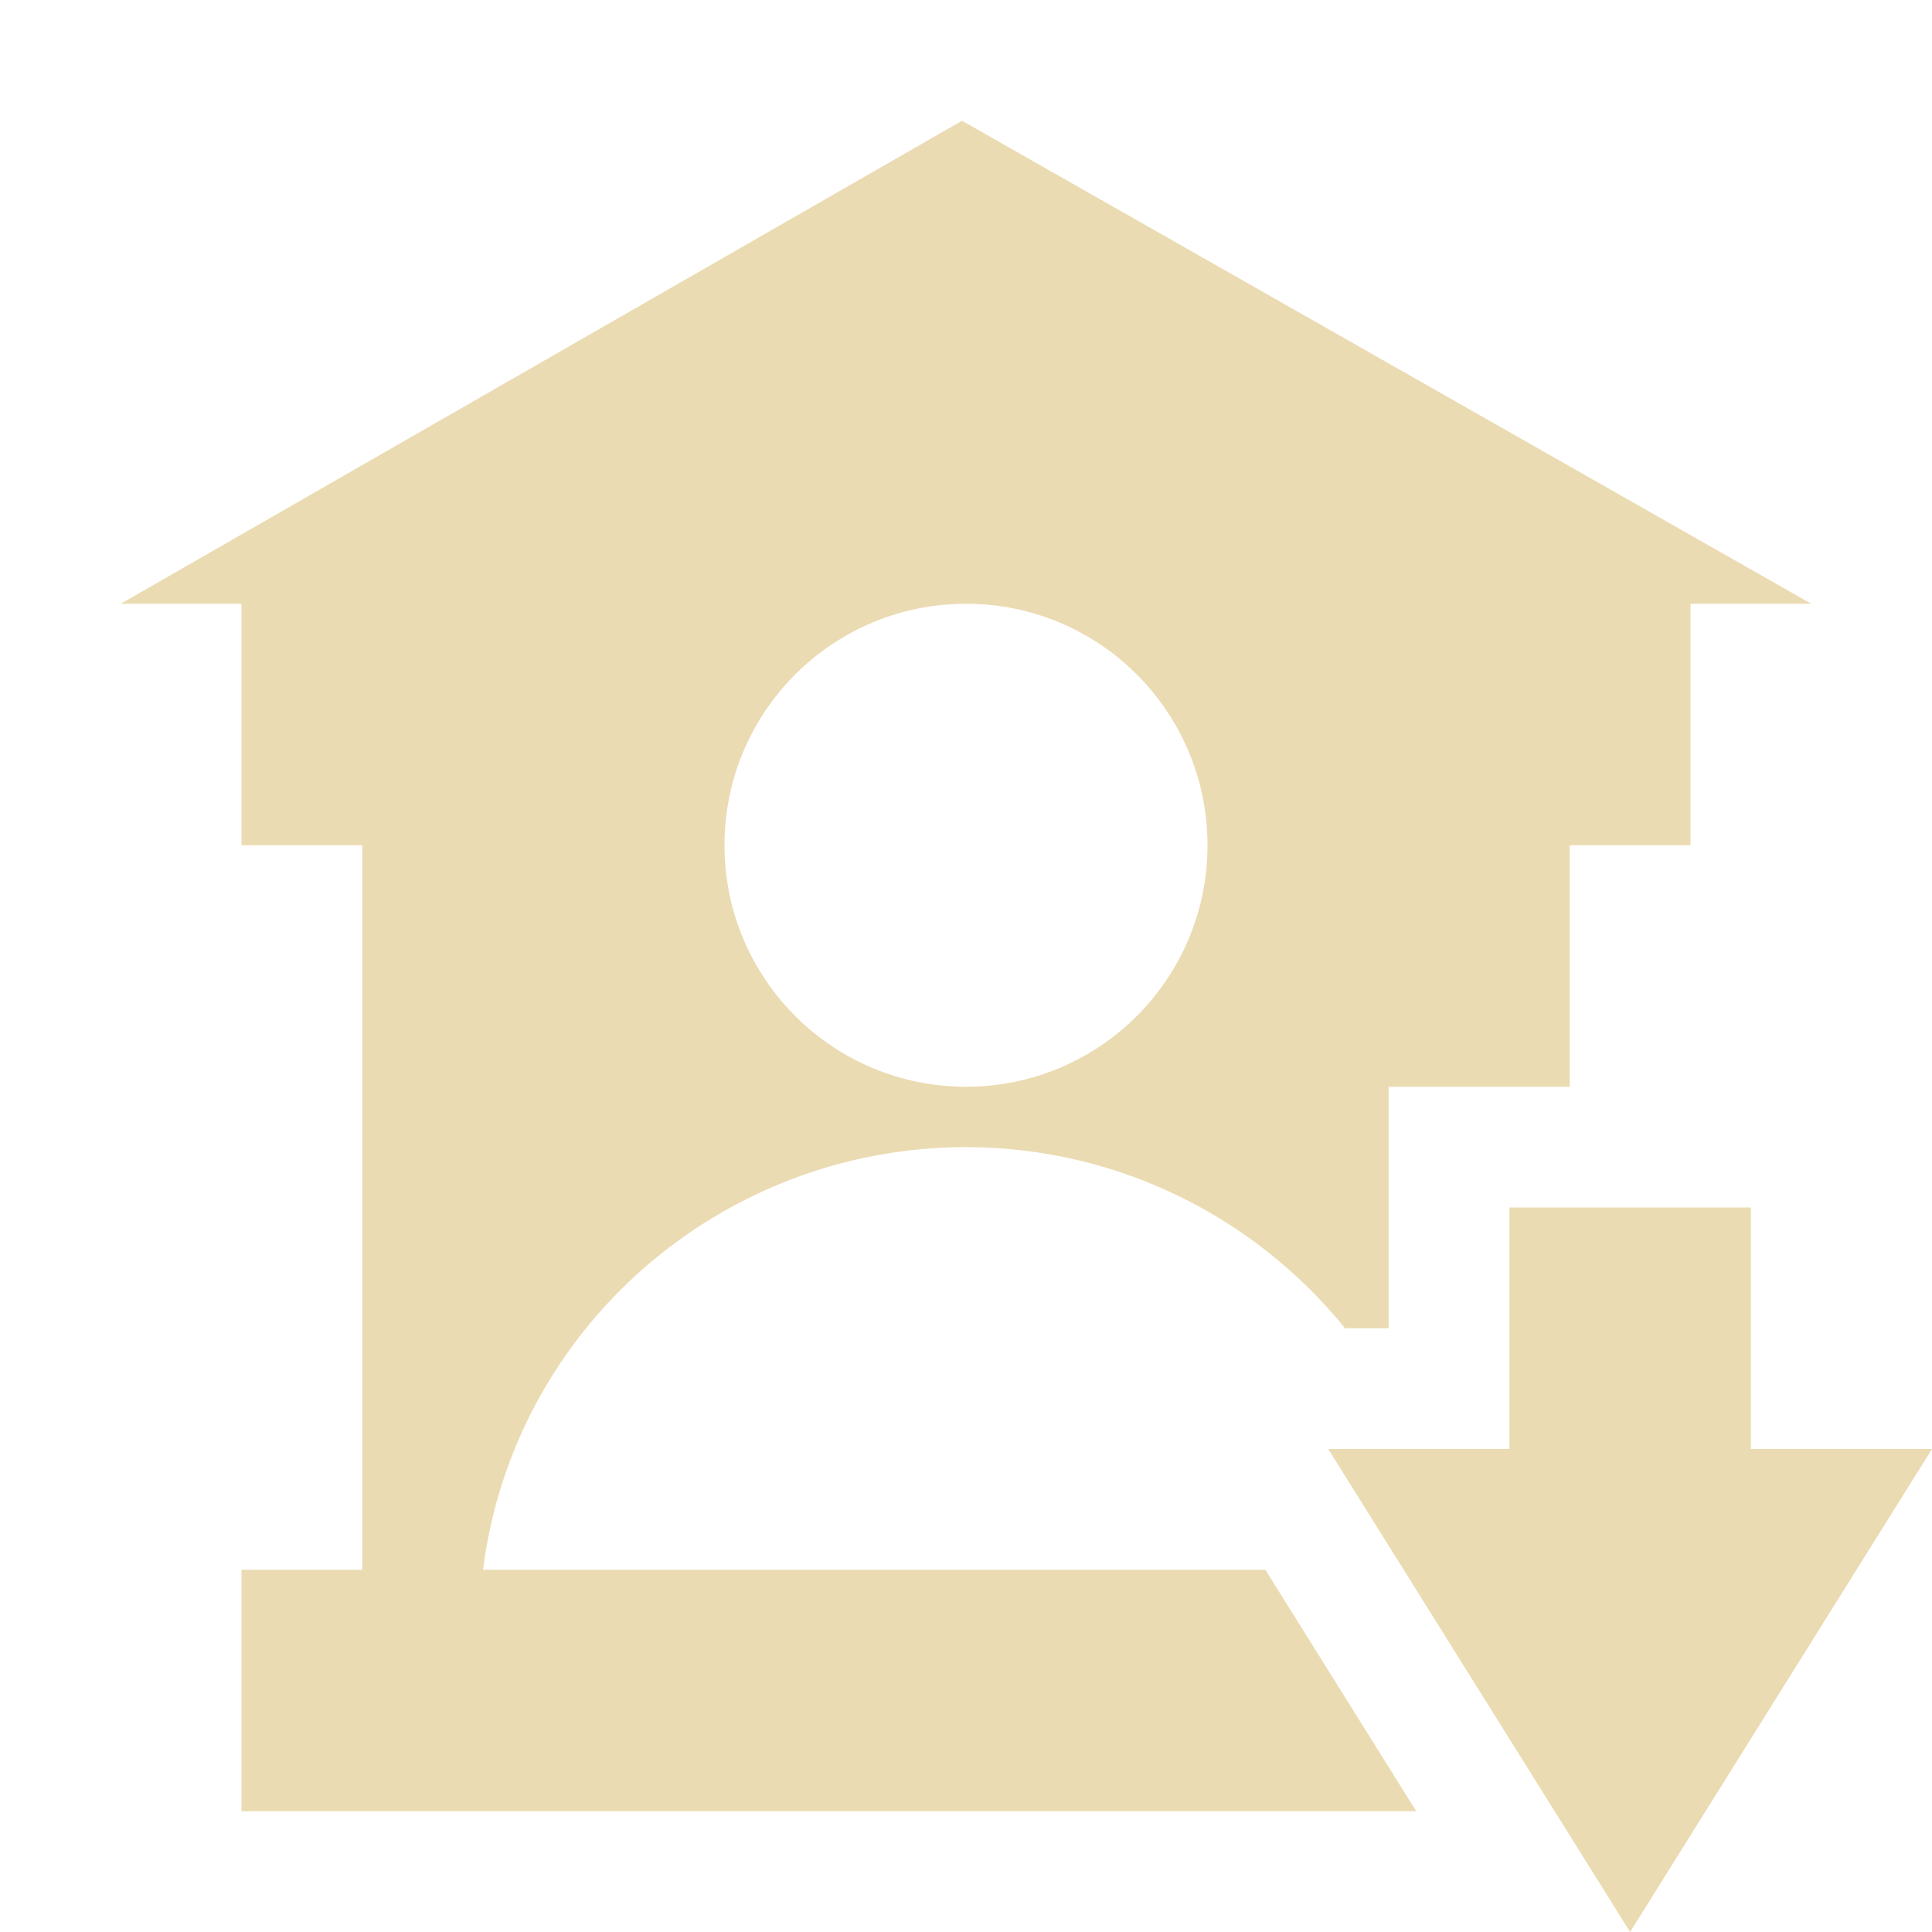 <svg width="16" height="16" version="1.1" viewBox="0 0 16 16" xmlns="http://www.w3.org/2000/svg">
  <defs>
    <style type="text/css">.ColorScheme-Text { color:#ebdbb2; } .ColorScheme-Highlight { color:#458588; }</style>
  </defs>
  <path class="ColorScheme-Text" fill="currentColor" d="m7.967 1-6.967 4h1v2h1v6h-1v2h9.729l-1.25-2h-6.479c0.254-1.998 1.967-3.498 4-3.5 1.262 0.001 2.396 0.583 3.139 1.5h0.361v-2h1.5v-2h1v-2h1l-7.033-4zm0.033 4c1.105 0 2 0.895 2 2 0 1.105-0.895 2-2 2-1.105 0-2-0.895-2-2 0-1.105 0.895-2 2-2zm4.5 5v2h-1.5l2.5 4 2.5-4h-1.5v-2z"/>
</svg>
